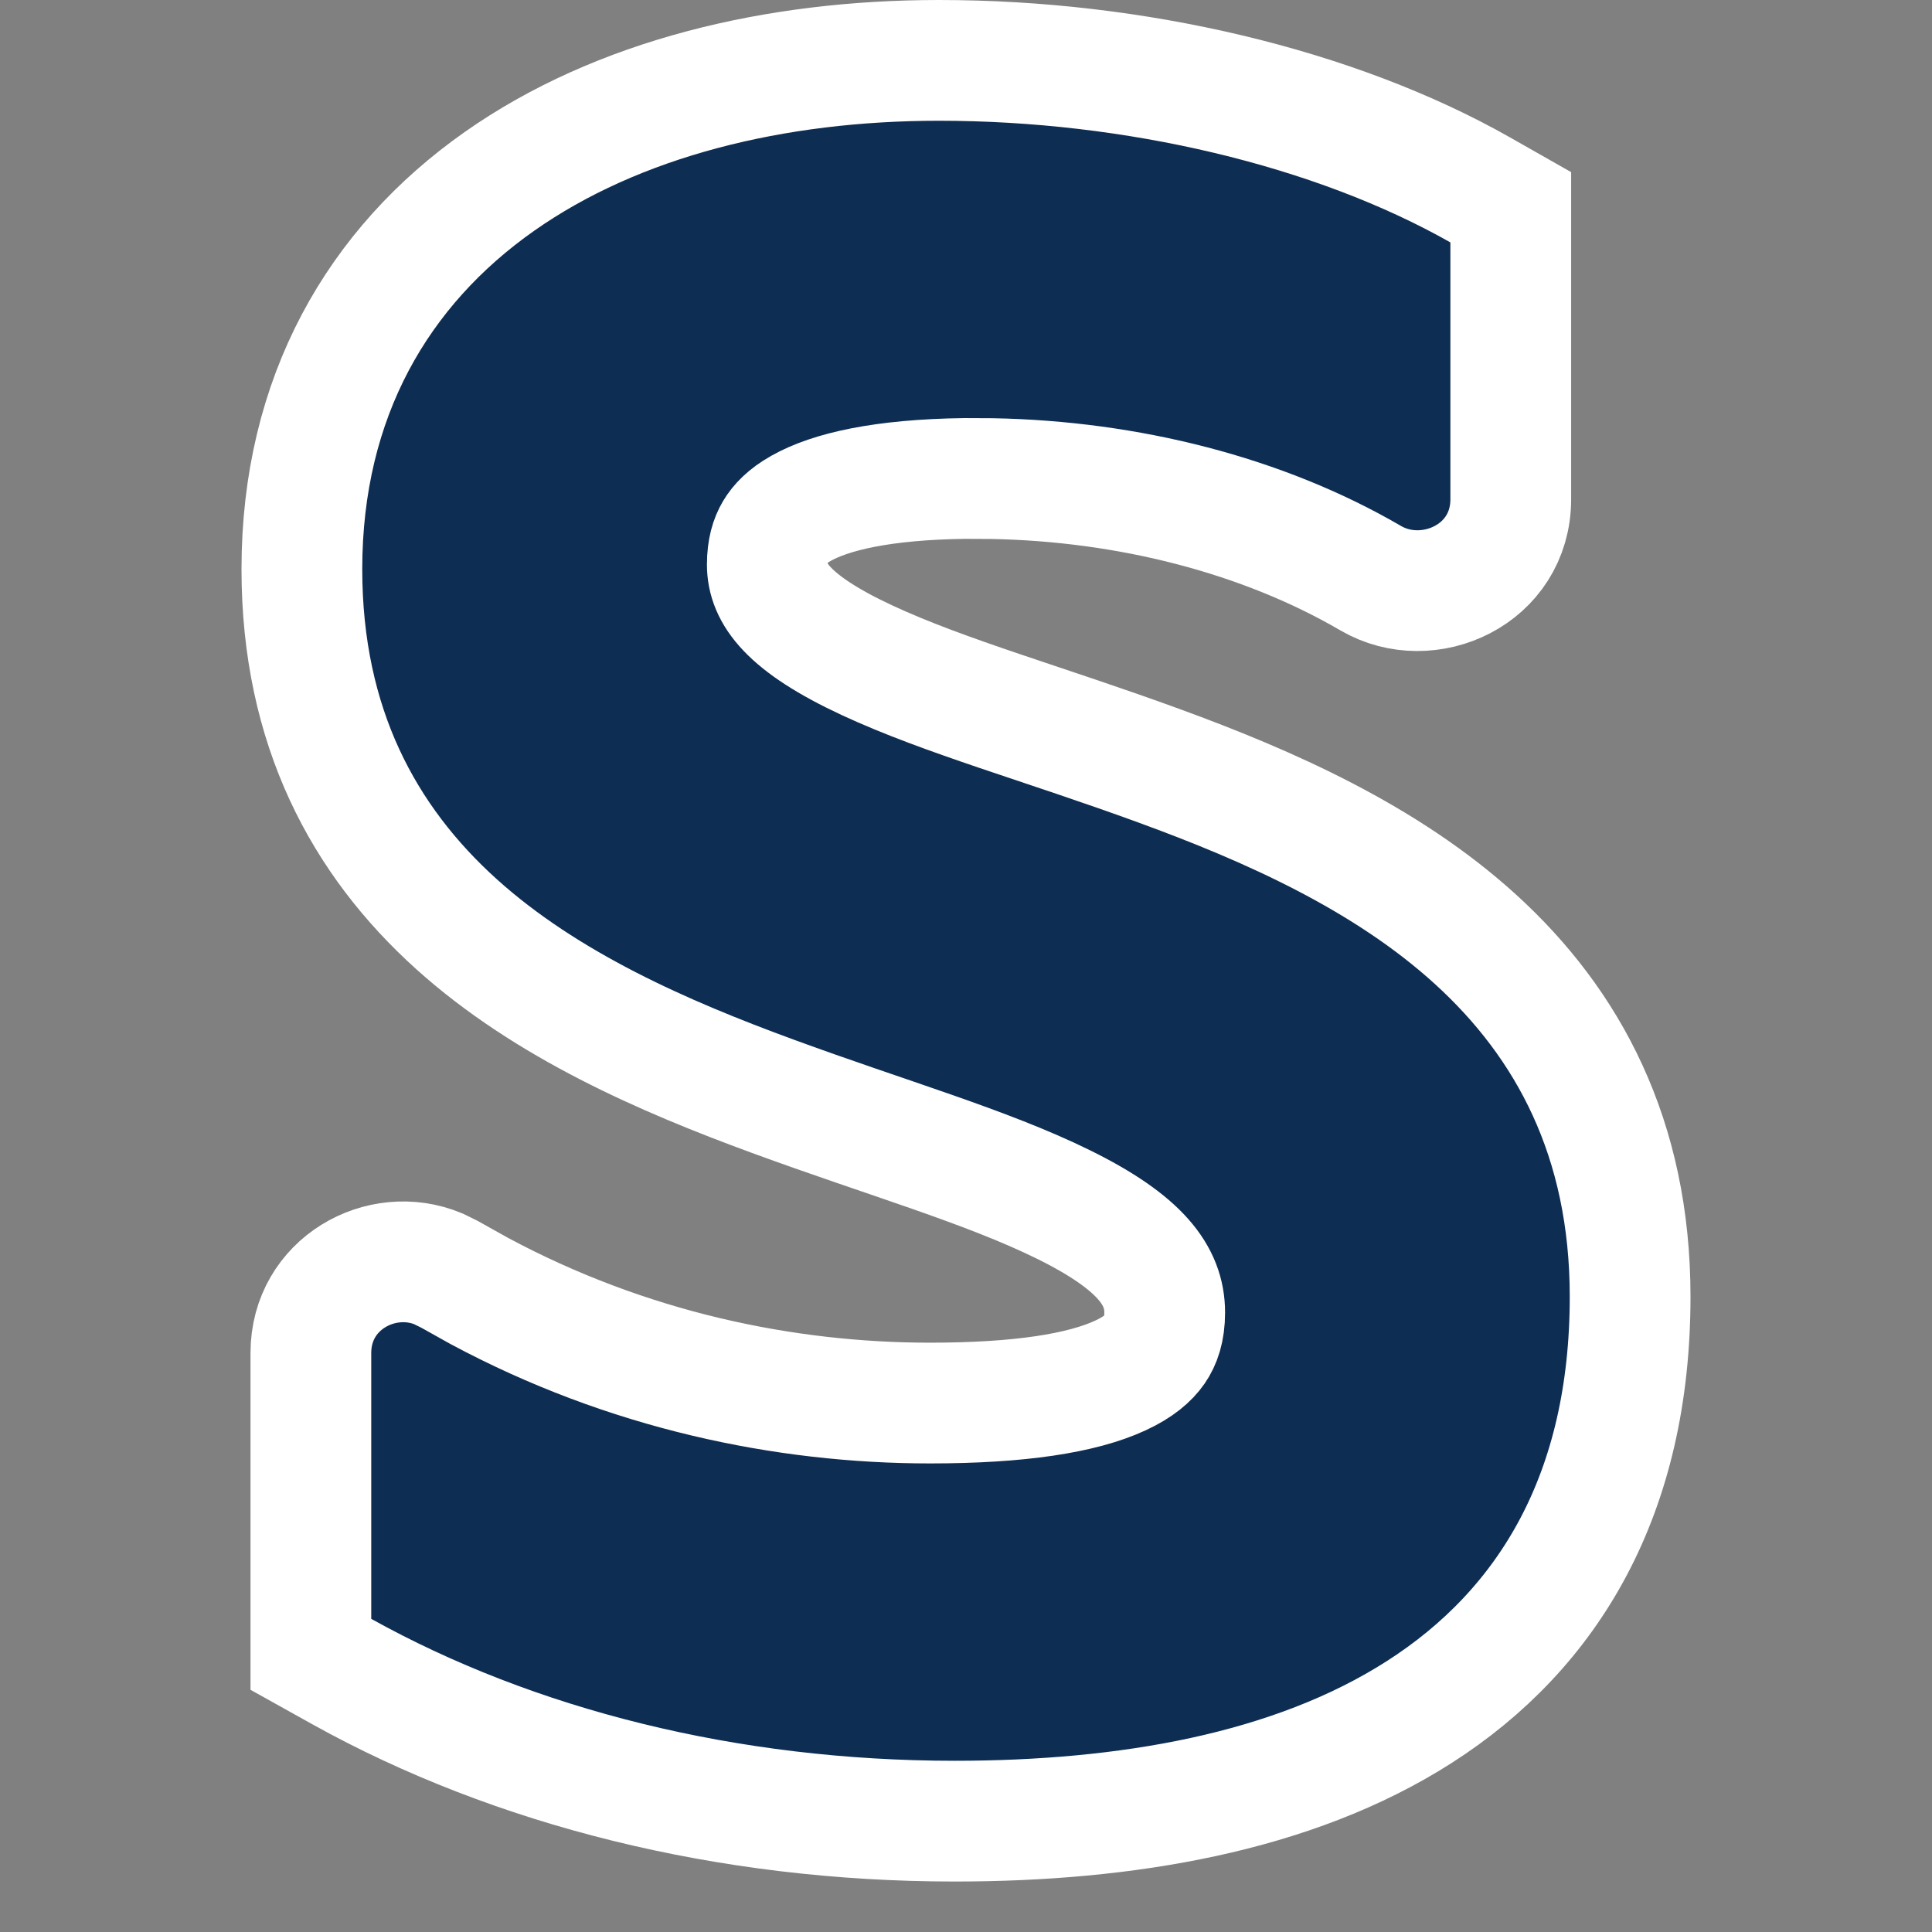 <?xml version="1.0" encoding="UTF-8"?> <svg xmlns="http://www.w3.org/2000/svg" width="32" height="32" viewBox="0 0 32 32" fill="none"><rect x="0" y="0" width="32" height="32" fill="#808080" stroke="none"/><path d="M25.023 8.27C25.022 9.522 23.656 10.132 22.704 9.577C20.916 8.534 18.686 7.968 16.428 7.927L15.976 7.925C14.614 7.943 13.754 8.144 13.265 8.421C13.036 8.55 12.91 8.685 12.836 8.81C12.763 8.933 12.709 9.101 12.709 9.351C12.709 9.825 13.046 10.324 14.363 10.937C15.659 11.539 17.297 11.989 19.198 12.684C21.009 13.345 22.95 14.202 24.44 15.559C25.973 16.954 27 18.854 27 21.477C27 24.726 25.669 26.976 23.502 28.36C21.407 29.699 18.637 30.164 15.813 30.164C12.041 30.164 8.513 29.27 5.664 27.688L5.149 27.401V22.408C5.15 21.265 6.315 20.624 7.259 21.015L7.444 21.106L7.934 21.38C10.39 22.698 12.997 23.239 15.403 23.239C16.881 23.239 17.921 23.078 18.56 22.781C18.862 22.641 19.032 22.489 19.129 22.349C19.221 22.215 19.291 22.03 19.291 21.739C19.291 21.132 18.893 20.581 17.616 19.951C16.338 19.321 14.69 18.851 12.801 18.158C10.995 17.496 9.054 16.651 7.563 15.309C6.029 13.927 5 12.043 5 9.426C5 6.57 6.269 4.413 8.27 3.006C10.231 1.626 12.841 1 15.552 1C18.787 1 22.099 1.775 24.516 3.145L25.023 3.433V8.27Z" fill="#0E2D52" stroke="white" stroke-width="2"></path></svg> 